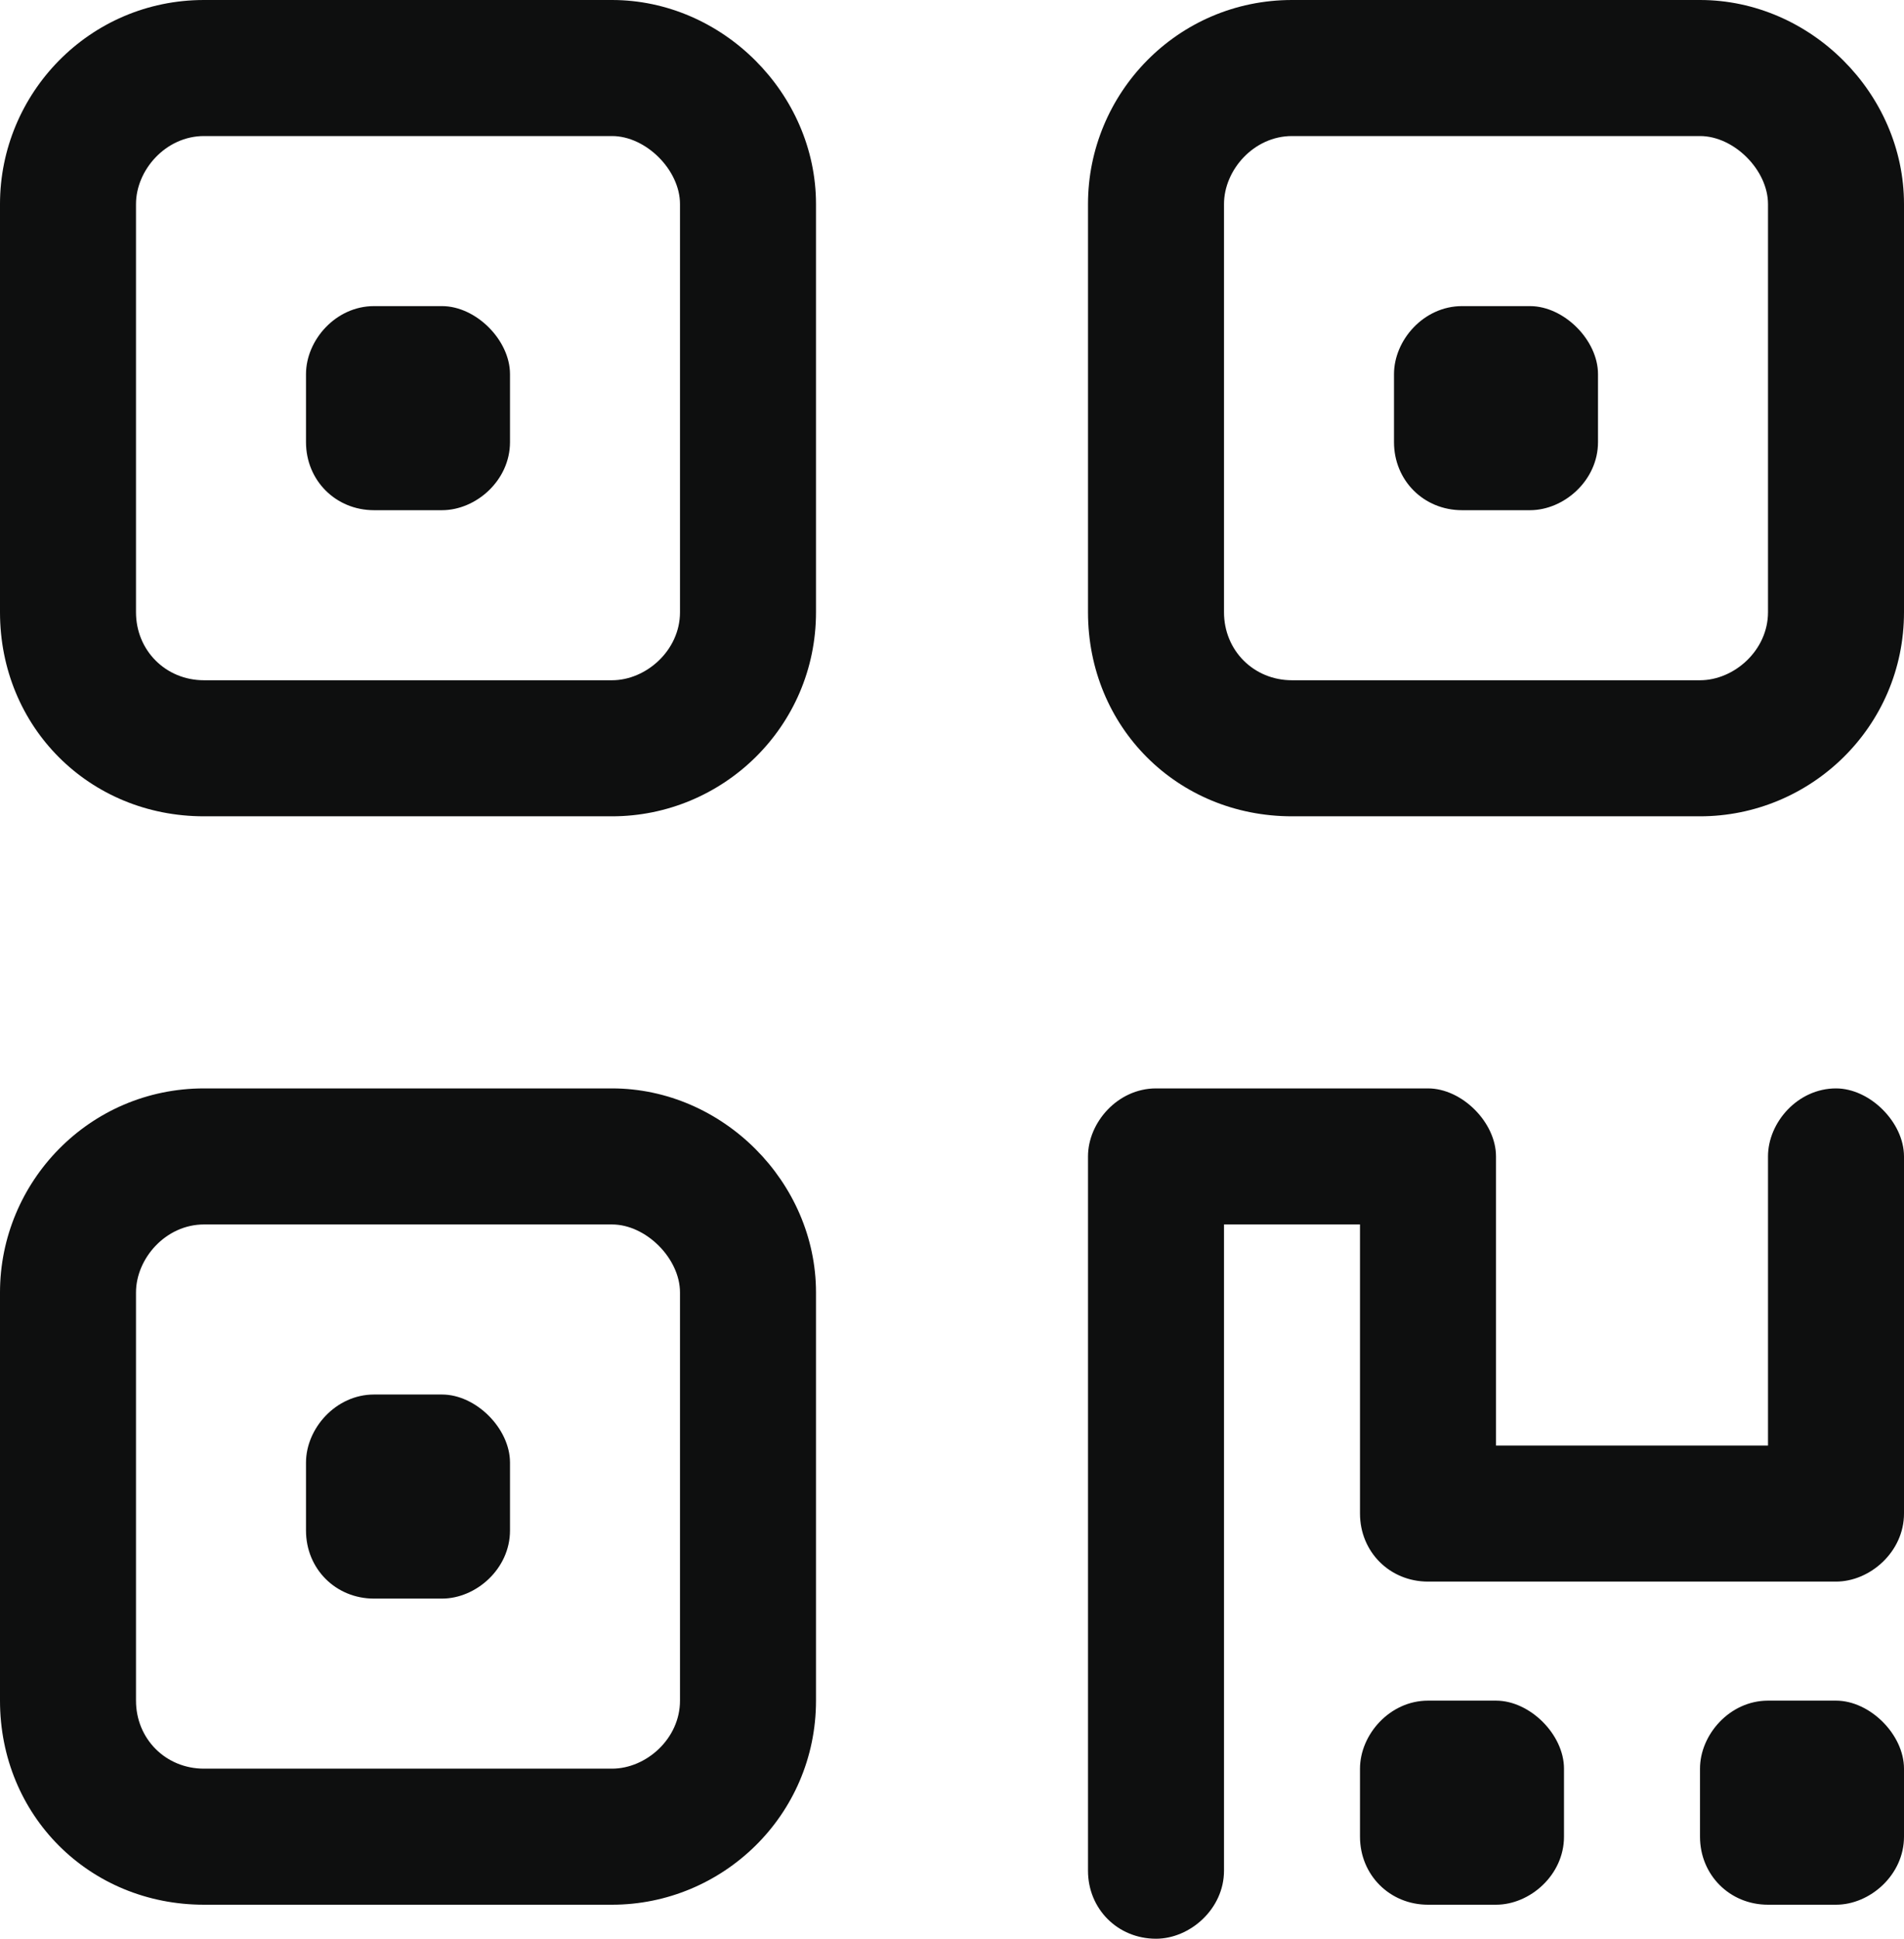 <svg width="56" height="57" viewBox="0 0 56 57" fill="none" xmlns="http://www.w3.org/2000/svg">
<path d="M18 4H6C4.875 4 4 5 4 6V18C4 19.125 4.875 20 6 20H18C19 20 20 19.125 20 18V6C20 5 19 4 18 4ZM6 0H18C21.25 0 24 2.75 24 6V18C24 21.375 21.25 24 18 24H6C2.625 24 0 21.375 0 18V6C0 2.75 2.625 0 6 0ZM18 36H6C4.875 36 4 37 4 38V50C4 51.125 4.875 52 6 52H18C19 52 20 51.125 20 50V38C20 37 19 36 18 36ZM6 32H18C21.25 32 24 34.75 24 38V50C24 53.375 21.25 56 18 56H6C2.625 56 0 53.375 0 50V38C0 34.75 2.625 32 6 32ZM38 4C36.875 4 36 5 36 6V18C36 19.125 36.875 20 38 20H50C51 20 52 19.125 52 18V6C52 5 51 4 50 4H38ZM32 6C32 2.75 34.625 0 38 0H50C53.25 0 56 2.75 56 6V18C56 21.375 53.25 24 50 24H38C34.625 24 32 21.375 32 18V6ZM32 34C32 33 32.875 32 34 32H42C43 32 44 33 44 34V42.5H52V34C52 33 52.875 32 54 32C55 32 56 33 56 34V44.5C56 45.625 55 46.5 54 46.5H42C40.875 46.5 40 45.625 40 44.5V36H36V55C36 56.125 35 57 34 57C32.875 57 32 56.125 32 55V34ZM11 9H13C14 9 15 10 15 11V13C15 14.125 14 15 13 15H11C9.875 15 9 14.125 9 13V11C9 10 9.875 9 11 9ZM9 43C9 42 9.875 41 11 41H13C14 41 15 42 15 43V45C15 46.125 14 47 13 47H11C9.875 47 9 46.125 9 45V43ZM43 9H45C46 9 47 10 47 11V13C47 14.125 46 15 45 15H43C41.875 15 41 14.125 41 13V11C41 10 41.875 9 43 9ZM40 52C40 51 40.875 50 42 50H44C45 50 46 51 46 52V54C46 55.125 45 56 44 56H42C40.875 56 40 55.125 40 54V52ZM52 50H54C55 50 56 51 56 52V54C56 55.125 55 56 54 56H52C50.875 56 50 55.125 50 54V52C50 51 50.875 50 52 50Z" fill="#0E0F0F"/>
</svg>
